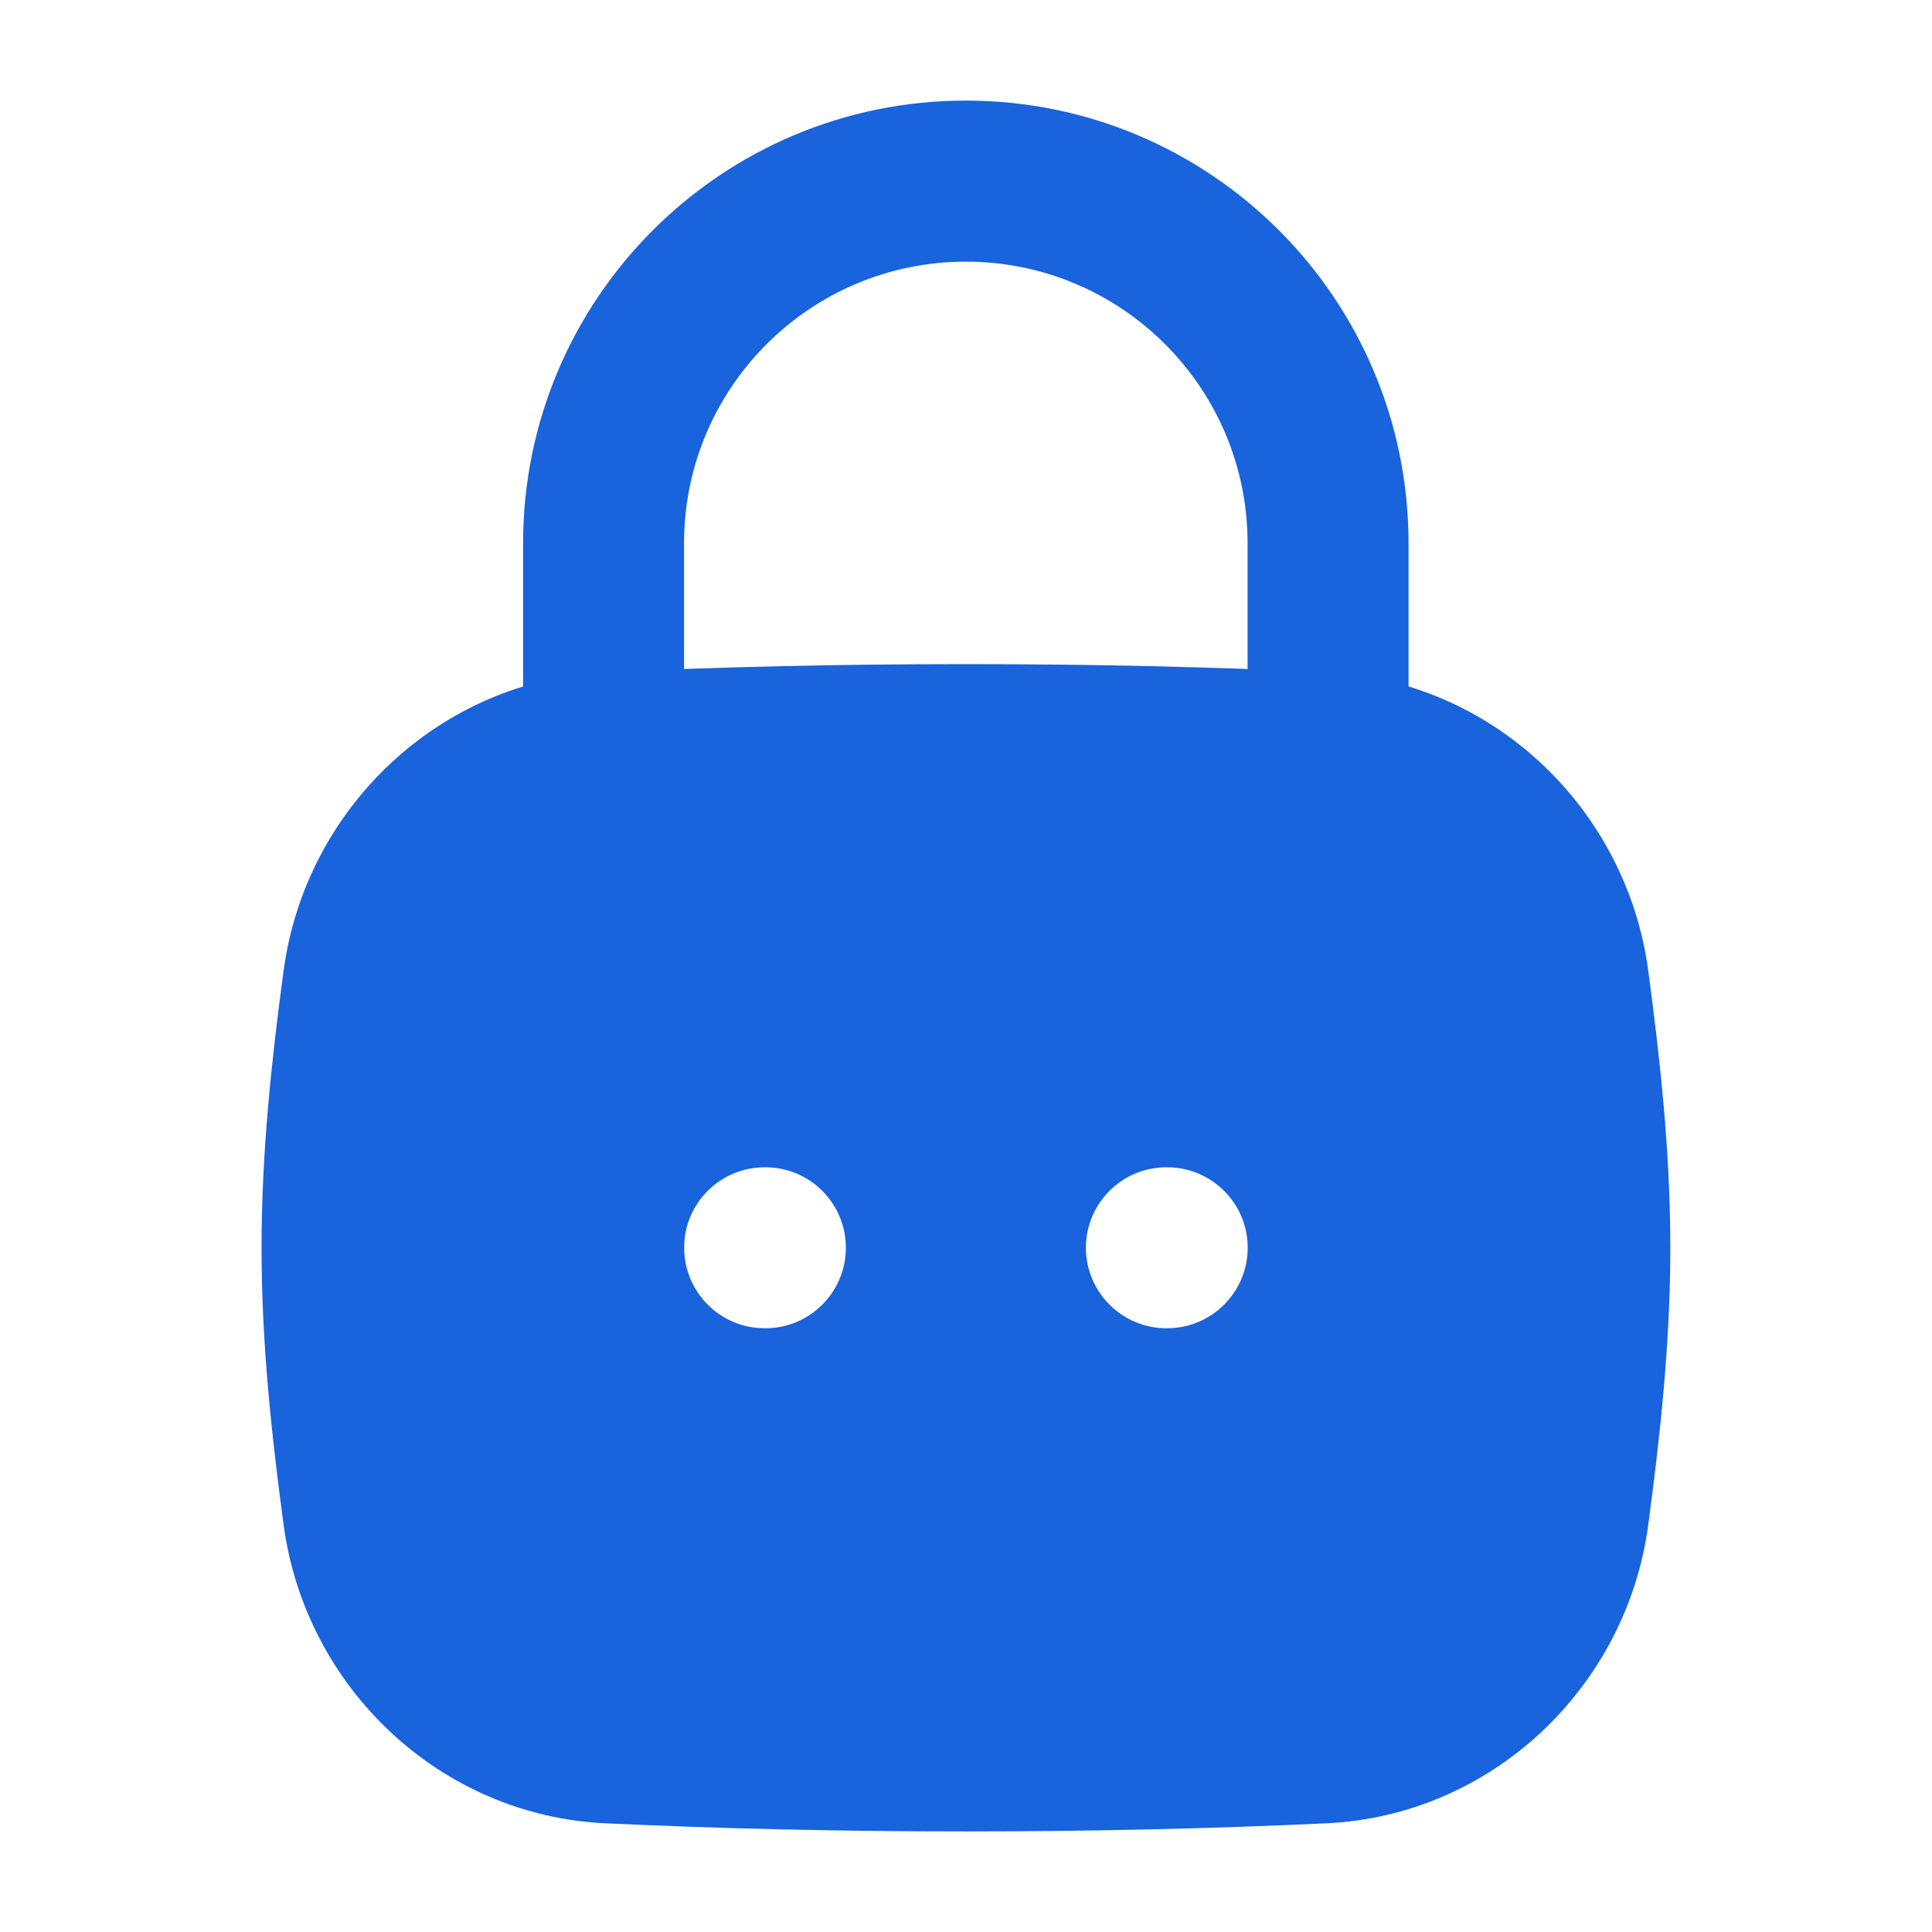 <svg width="16" height="16" viewBox="0 0 16 16" fill="none" xmlns="http://www.w3.org/2000/svg">
<path fill-rule="evenodd" clip-rule="evenodd" d="M7.999 5.5C6.935 5.5 5.968 5.523 5.016 5.567C3.644 5.63 2.53 6.692 2.349 8.037C2.25 8.77 2.166 9.541 2.166 10.333C2.166 11.125 2.25 11.896 2.349 12.63C2.53 13.975 3.644 15.037 5.016 15.1C5.968 15.144 6.935 15.167 7.999 15.167C9.063 15.167 10.03 15.144 10.982 15.1C12.355 15.037 13.469 13.975 13.65 12.63C13.748 11.896 13.833 11.125 13.833 10.333C13.833 9.541 13.748 8.77 13.65 8.037C13.469 6.692 12.355 5.63 10.982 5.567C10.03 5.523 9.063 5.5 7.999 5.5ZM6.333 9.667C5.964 9.667 5.666 9.965 5.666 10.333C5.666 10.701 5.964 11 6.333 11H6.339C6.707 11 7.005 10.701 7.005 10.333C7.005 9.965 6.707 9.667 6.339 9.667H6.333ZM9.66 9.667C9.292 9.667 8.993 9.965 8.993 10.333C8.993 10.701 9.292 11 9.66 11H9.666C10.034 11 10.333 10.701 10.333 10.333C10.333 9.965 10.034 9.667 9.666 9.667H9.66Z" fill="#1963DC"/>
<path fill-rule="evenodd" clip-rule="evenodd" d="M7.999 2.167C6.71 2.167 5.665 3.211 5.665 4.5V6.167C5.665 6.535 5.367 6.833 4.999 6.833C4.631 6.833 4.332 6.535 4.332 6.167V4.5C4.332 2.475 5.974 0.833 7.999 0.833C10.024 0.833 11.665 2.475 11.665 4.5V6.167C11.665 6.535 11.367 6.833 10.999 6.833C10.63 6.833 10.332 6.535 10.332 6.167V4.5C10.332 3.211 9.287 2.167 7.999 2.167Z" fill="#1963DC"/>
</svg>
